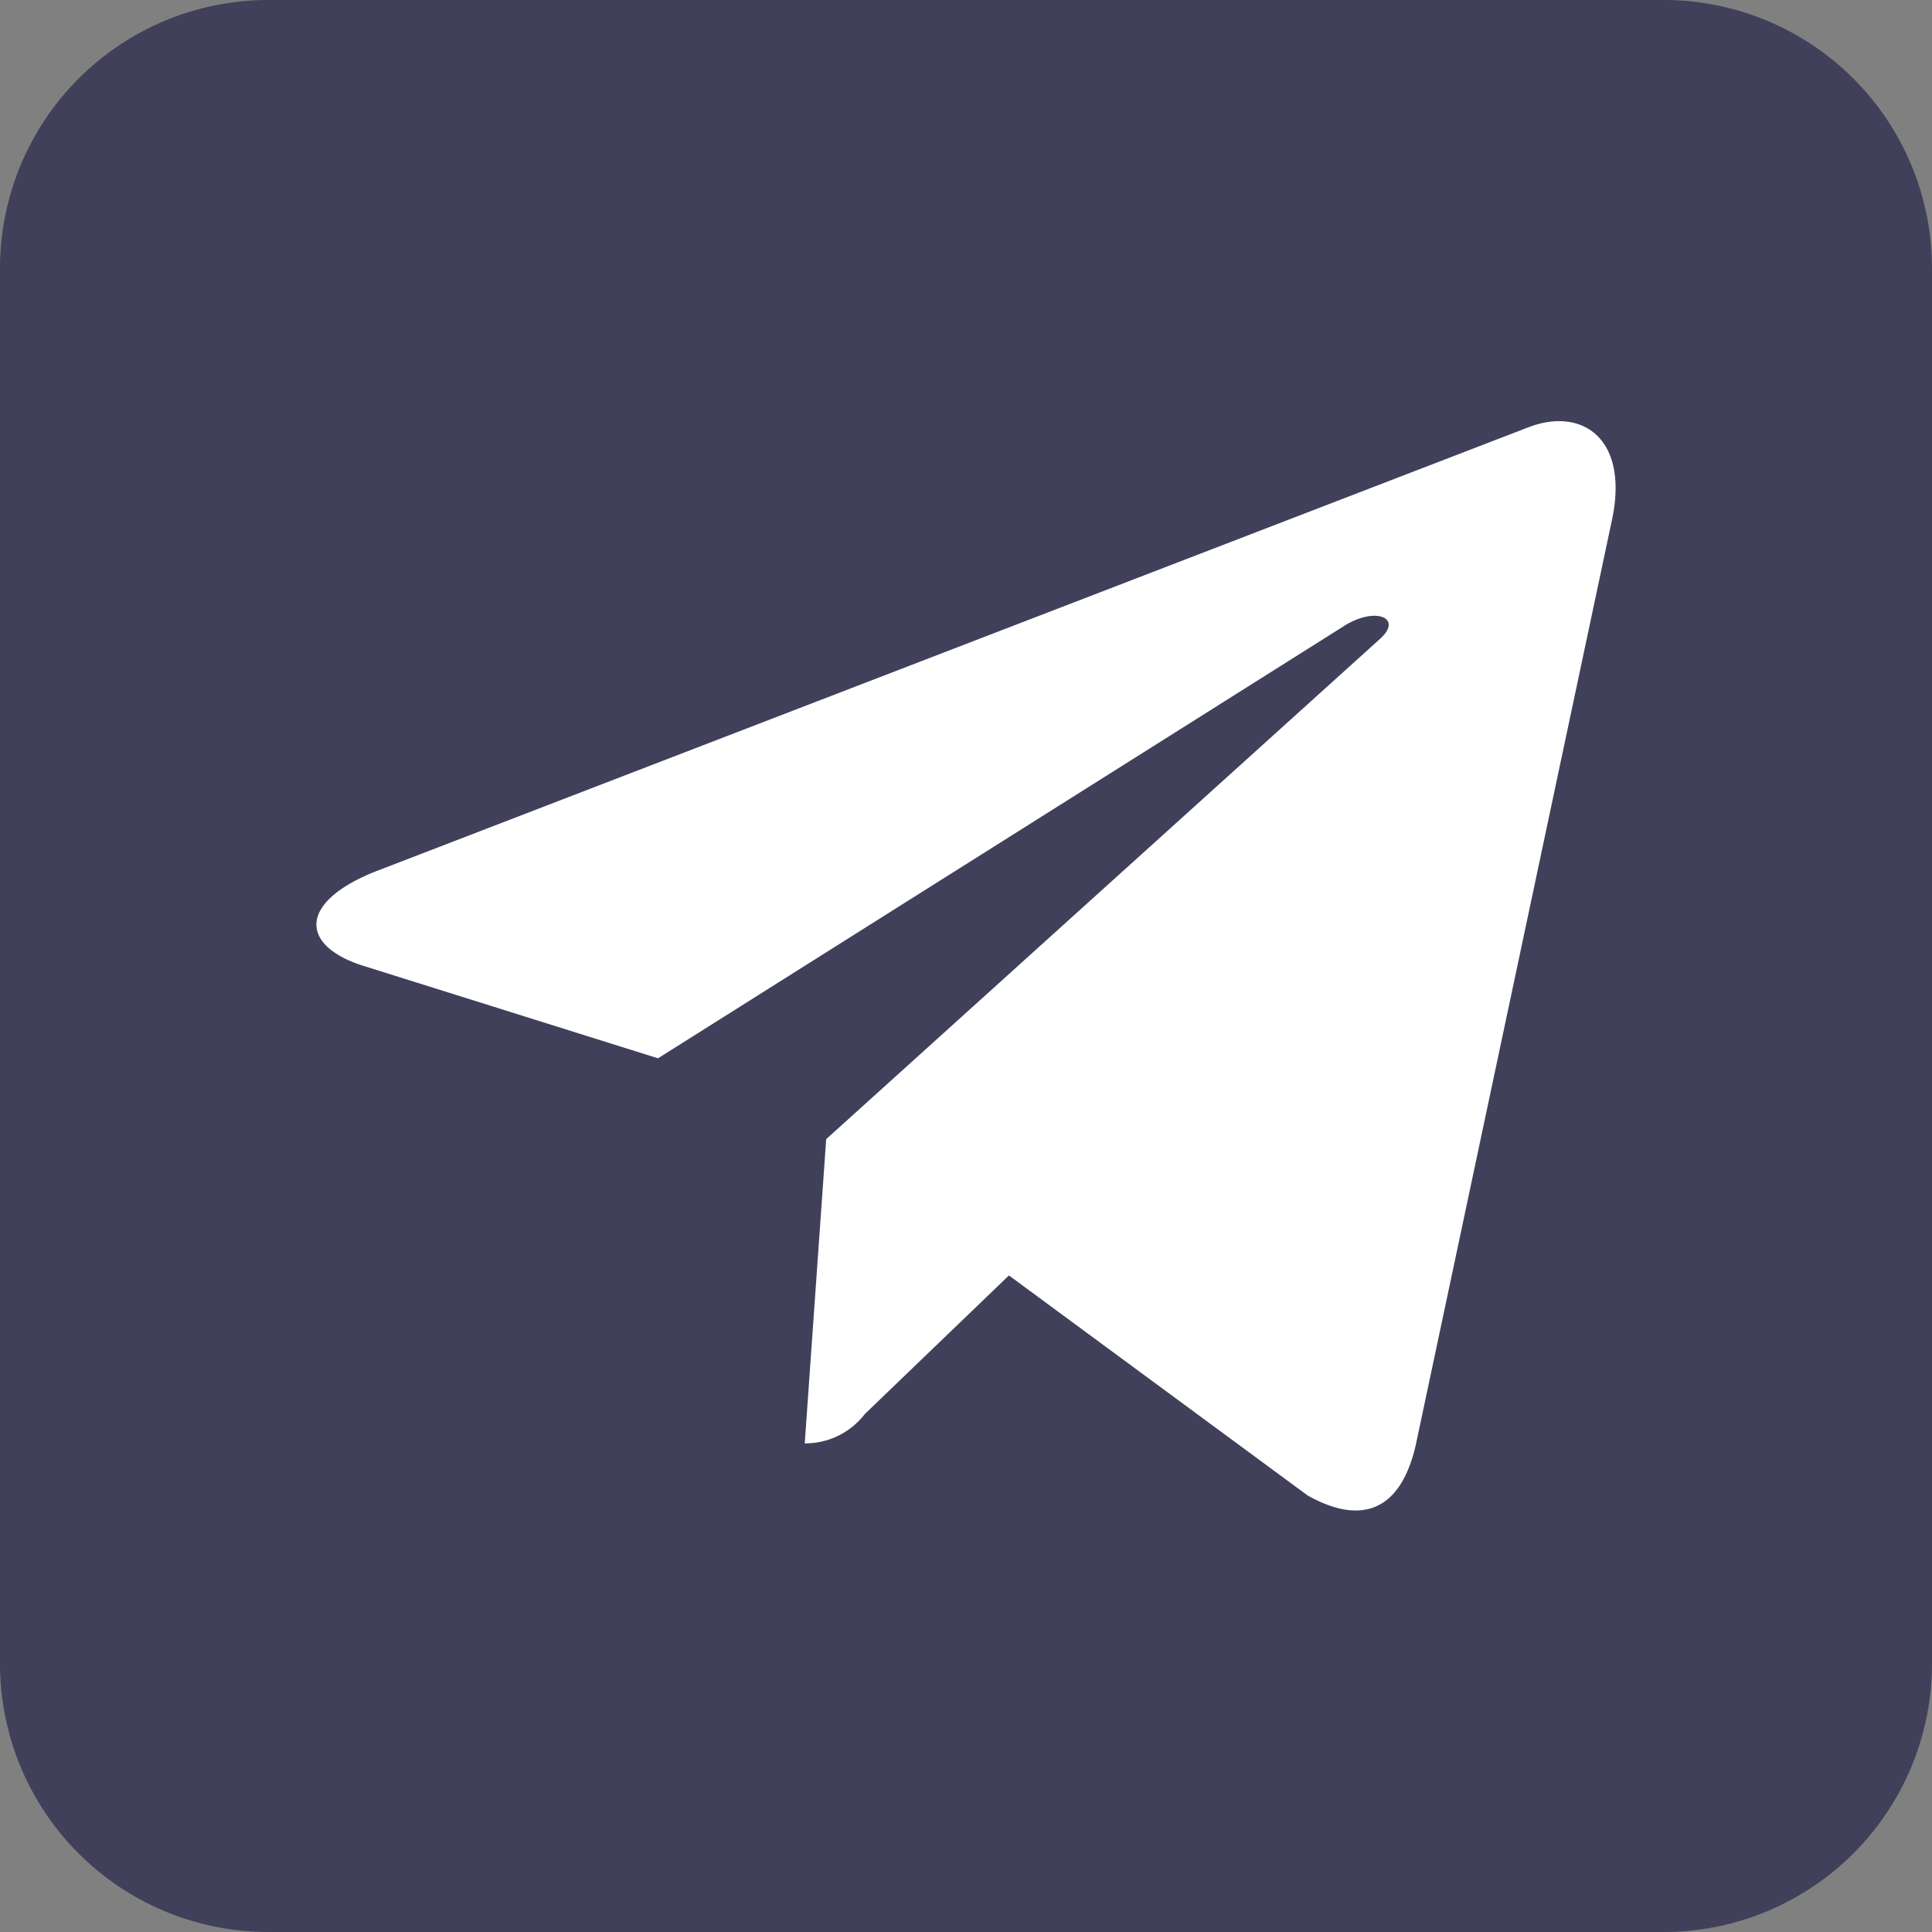 <svg xmlns="http://www.w3.org/2000/svg" width="36" height="36" viewBox="0 0 36 36">
  <rect x="0" y="0" width="36" height="36" fill="#808080" stroke="none"/>
  <g id="텔레그램" transform="translate(21296 20366)">
    <path id="패스_1549" data-name="패스 1549" d="M5,0H31a5,5,0,0,1,5,5V31a5,5,0,0,1-5,5H5a5,5,0,0,1-5-5V5A5,5,0,0,1,5,0Z" transform="translate(-21296 -20366)" fill="#40405b"/>
    <path id="Icon_awesome-telegram-plane" data-name="Icon awesome-telegram-plane" d="M24.14,6.376,20.487,23.6c-.276,1.216-.994,1.519-2.016.946l-5.566-4.1-2.686,2.583a1.4,1.4,0,0,1-1.119.546l.4-5.669L19.817,8.587c.449-.4-.1-.621-.7-.222L6.366,16.4.876,14.677C-.319,14.3-.34,13.483,1.124,12.91L22.6,4.636C23.595,4.263,24.465,4.858,24.14,6.376Z" transform="translate(-21290.105 -20362.68)" fill="#fff"/>
  </g>
</svg>
